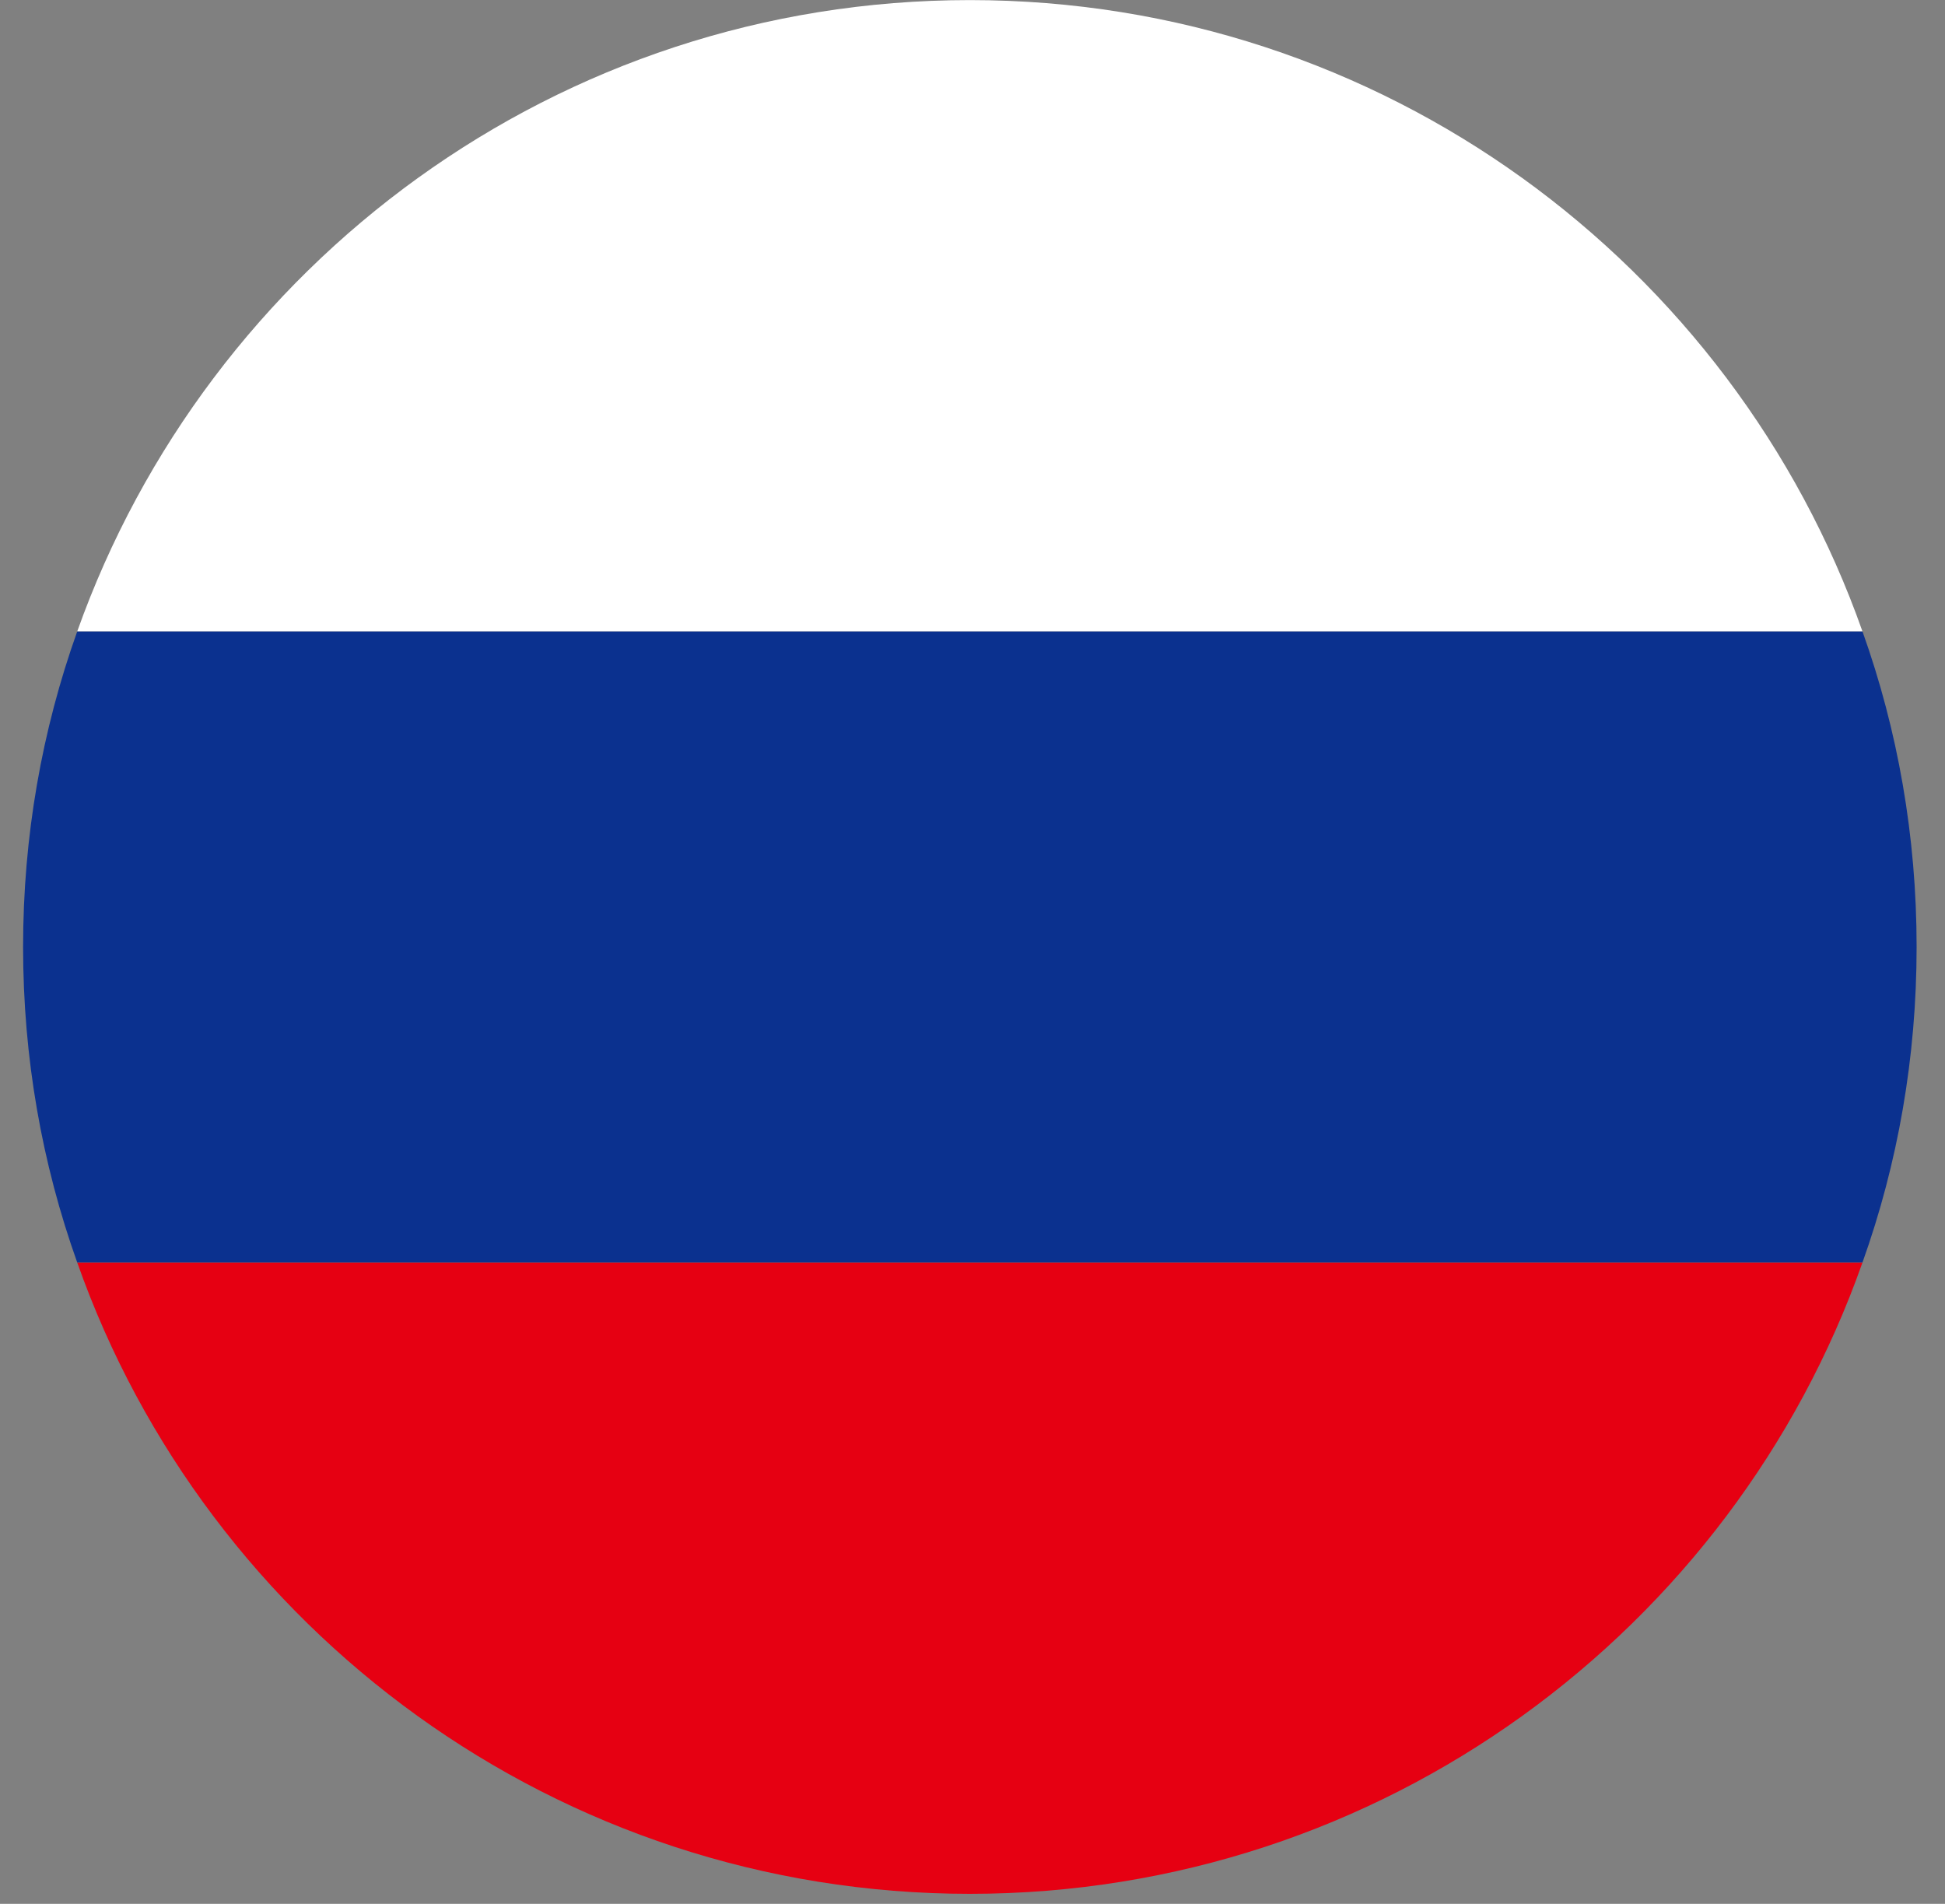 <svg width="47" height="46" viewBox="0 0 47 46" fill="none" xmlns="http://www.w3.org/2000/svg">
<rect x="0" y="0" width="47" height="46" fill="#808080" stroke="none"/>
<path d="M46.314 22.88C46.314 20.205 45.859 17.644 45.005 15.254H1.867C1.013 17.644 0.558 20.205 0.558 22.88C0.558 25.555 1.013 28.116 1.867 30.506H45.005C45.859 28.116 46.314 25.555 46.314 22.88Z" fill="#0B318F"/>
<path d="M23.436 0.002C13.476 0.002 5.025 6.376 1.867 15.254H45.005C41.875 6.376 33.395 0.002 23.436 0.002Z" fill="white"/>
<path d="M45.005 30.506H1.867C4.997 39.384 13.476 45.758 23.436 45.758C33.395 45.758 41.875 39.384 45.005 30.506Z" fill="#E60012"/>
</svg>
